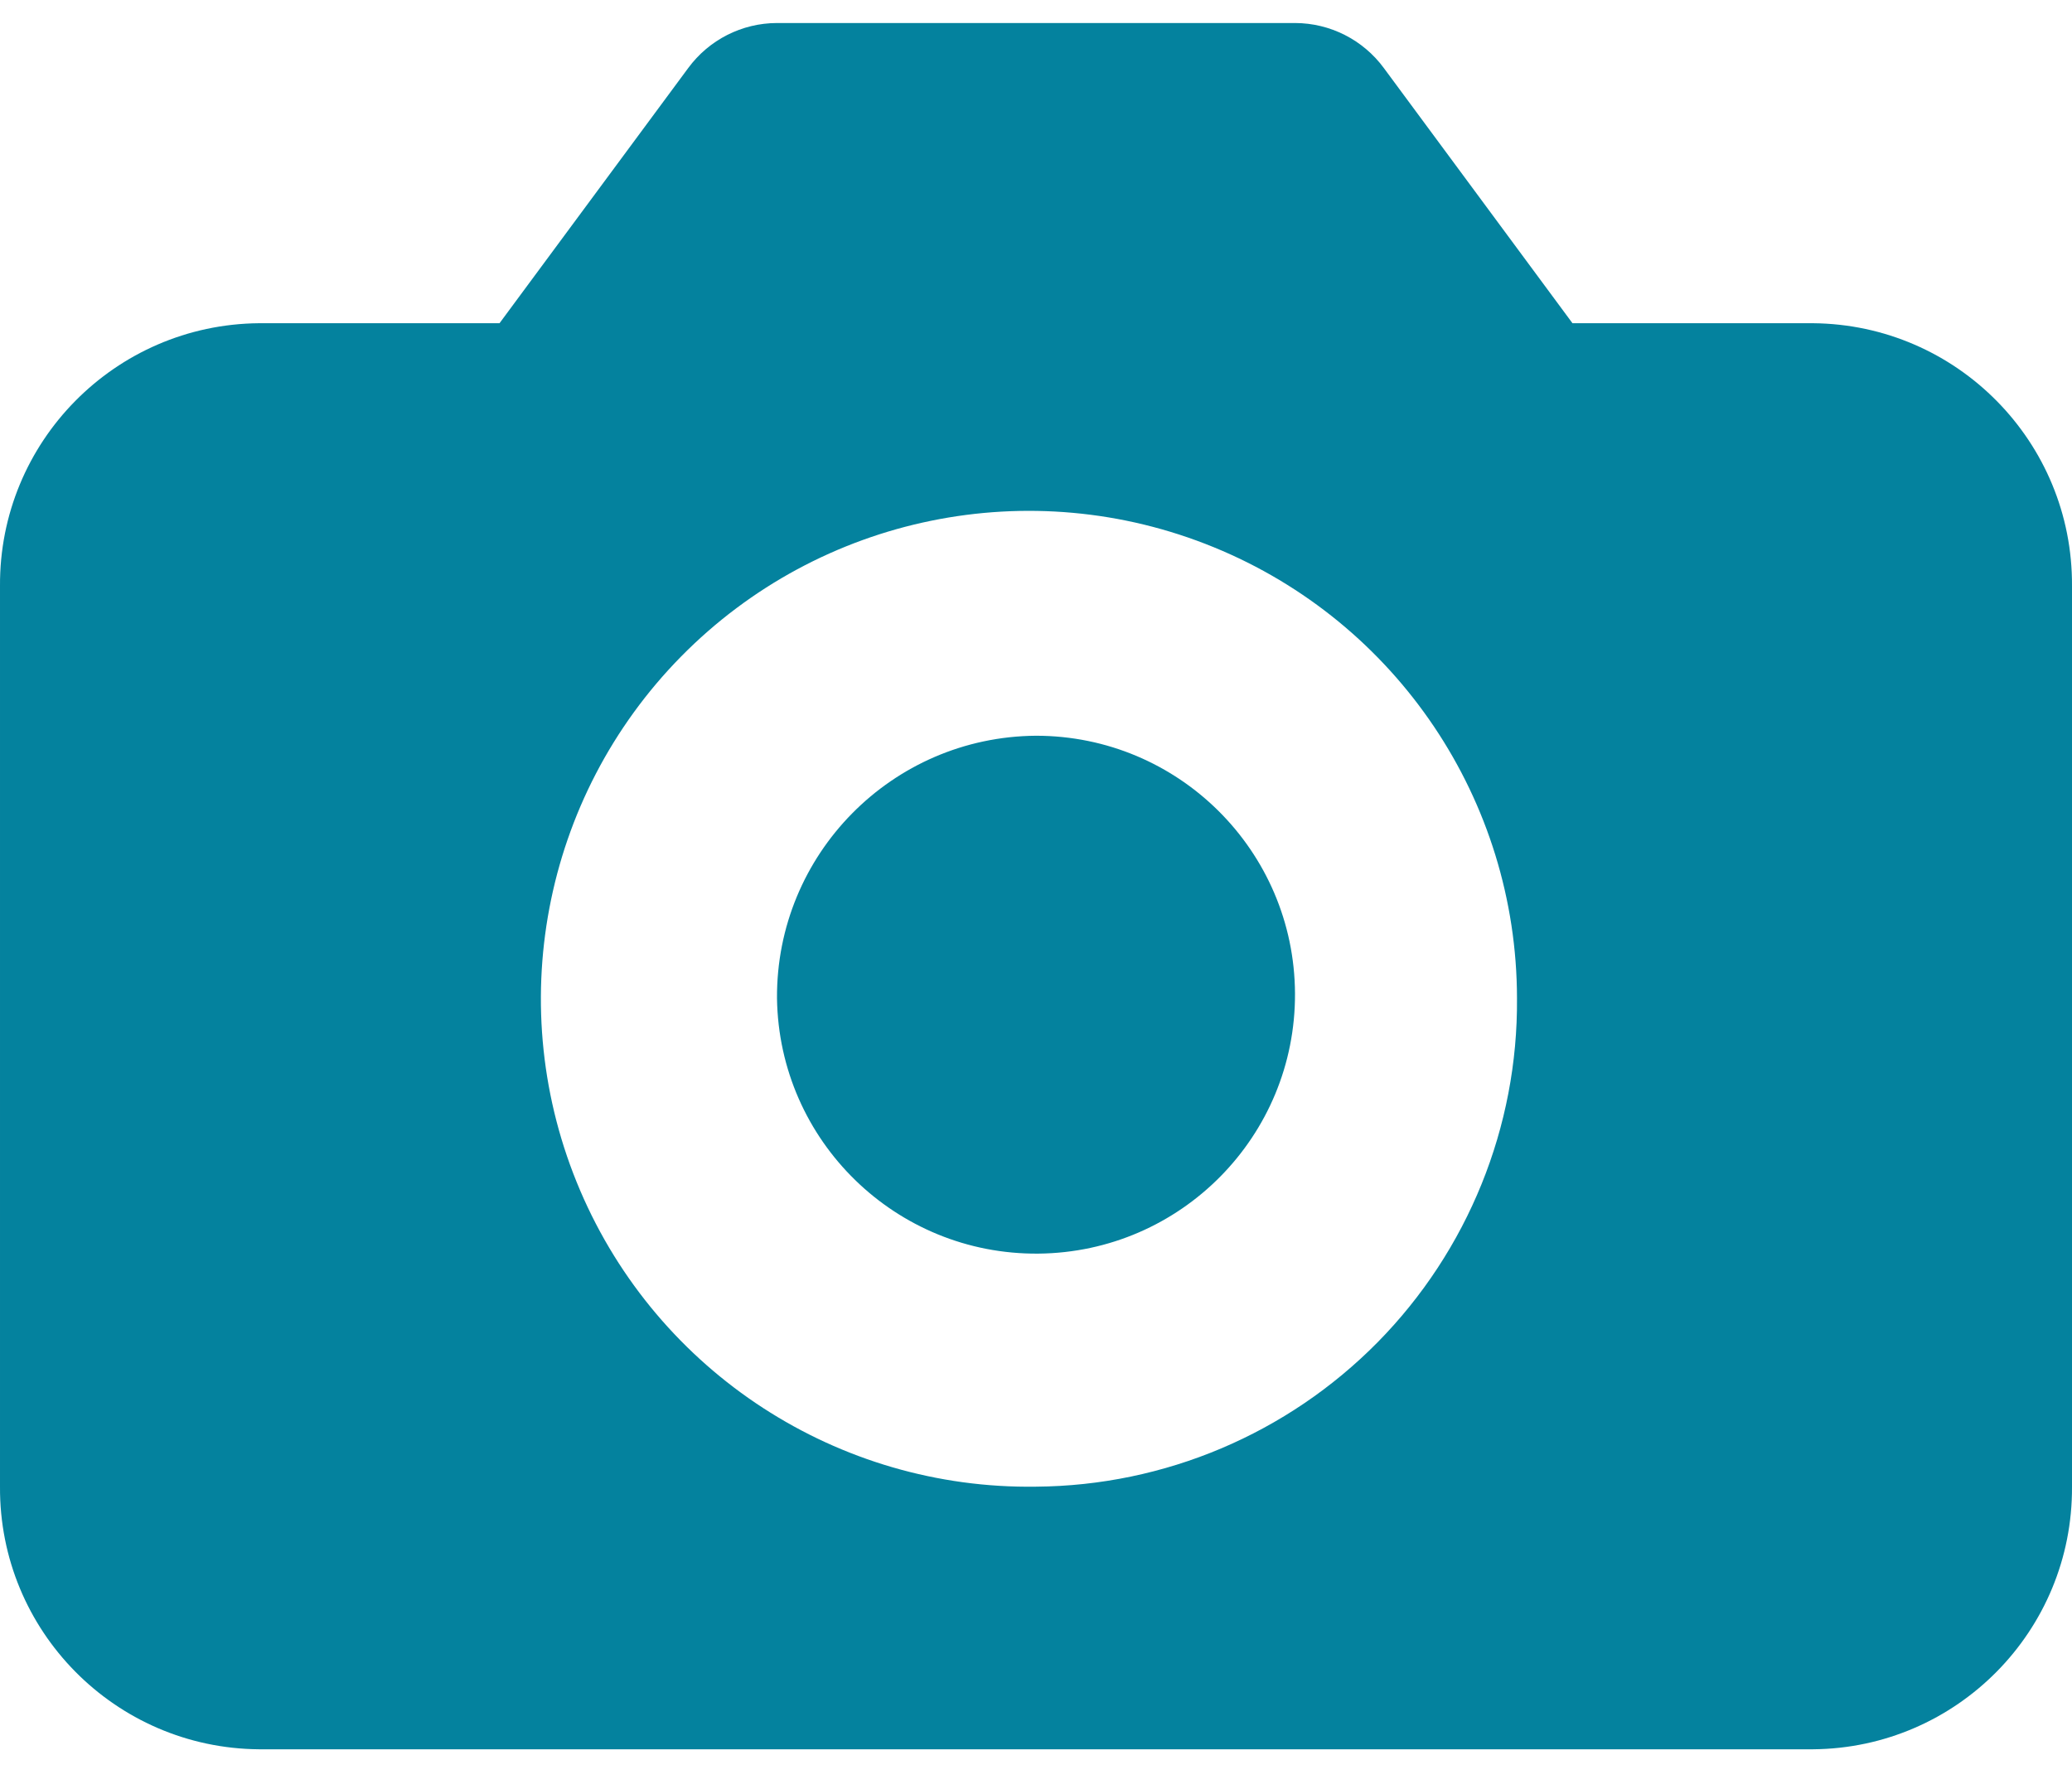 <svg width="36" height="31" viewBox="0 0 36 31" fill="none" xmlns="http://www.w3.org/2000/svg">
<path d="M31.5 5.617H27.321L24.044 1.183C23.683 0.692 23.11 0.401 22.5 0.4H13.5C12.89 0.401 12.318 0.692 11.957 1.183L8.679 5.617H4.5C1.998 5.639 -0.015 7.681 8.21182e-05 10.183V25.836C-0.015 28.338 1.998 30.38 4.5 30.4H31.5C34.002 30.38 36.015 28.338 36 25.836V10.183C36.015 7.681 34.002 5.639 31.5 5.617ZM18 25.836C14.56 25.886 11.431 23.852 10.08 20.689C8.728 17.525 9.422 13.859 11.835 11.408C14.249 8.956 17.905 8.207 21.089 9.51C24.273 10.813 26.354 13.91 26.357 17.35C26.375 19.584 25.504 21.733 23.937 23.325C22.369 24.916 20.234 25.82 18 25.836Z" fill="#04829E"/>
<path d="M13.5 17.351C13.536 19.827 15.566 21.809 18.043 21.786C20.519 21.762 22.511 19.742 22.5 17.265C22.488 14.788 20.477 12.786 18 12.786C15.497 12.804 13.483 14.848 13.5 17.351Z" fill="#04829E"/>
</svg>
